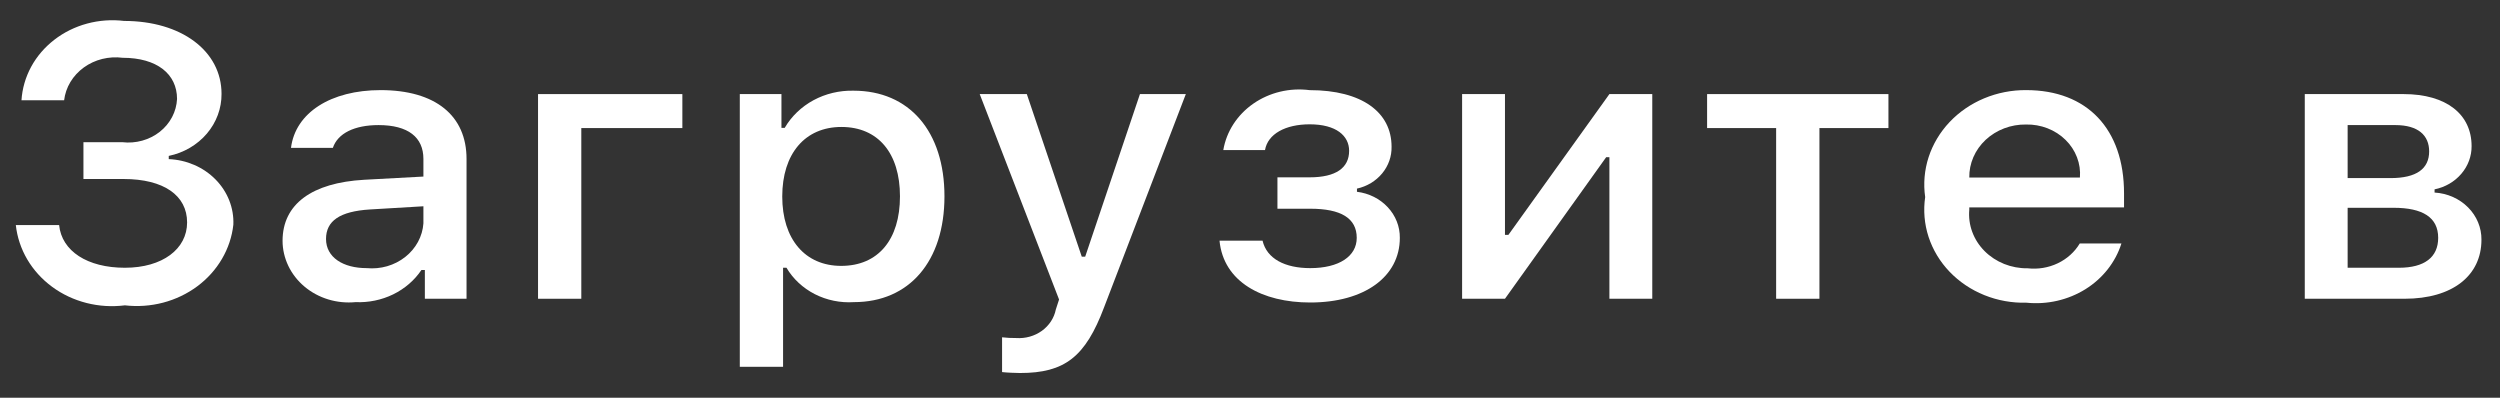 <?xml version="1.0" encoding="UTF-8"?> <svg xmlns="http://www.w3.org/2000/svg" width="88" height="14" viewBox="0 0 88 14" fill="none"><rect x="0" y="0" width="88" height="14" fill="#333333" stroke="none"/> <path d="M2.937 5.005H4.304C4.54 5.033 4.778 5.014 5.006 4.951C5.233 4.888 5.444 4.782 5.625 4.639C5.806 4.496 5.953 4.319 6.058 4.12C6.162 3.922 6.221 3.705 6.232 3.483C6.232 2.603 5.522 2.034 4.319 2.034C4.078 2.003 3.833 2.017 3.598 2.075C3.363 2.134 3.142 2.236 2.95 2.375C2.758 2.515 2.597 2.689 2.478 2.887C2.359 3.085 2.284 3.304 2.257 3.53H0.756C0.782 3.119 0.898 2.719 1.096 2.352C1.295 1.986 1.573 1.662 1.912 1.4C2.25 1.138 2.643 0.944 3.066 0.83C3.489 0.716 3.932 0.684 4.368 0.737C6.38 0.737 7.798 1.79 7.798 3.305C7.802 3.812 7.62 4.306 7.282 4.703C6.945 5.1 6.471 5.378 5.94 5.488V5.601C6.569 5.627 7.161 5.884 7.587 6.317C8.013 6.749 8.239 7.322 8.214 7.909C8.168 8.331 8.031 8.741 7.813 9.113C7.595 9.486 7.3 9.814 6.944 10.078C6.588 10.342 6.18 10.538 5.742 10.653C5.305 10.768 4.847 10.8 4.396 10.748C3.944 10.805 3.485 10.777 3.045 10.665C2.604 10.553 2.193 10.36 1.835 10.096C1.476 9.832 1.179 9.504 0.959 9.131C0.74 8.757 0.603 8.346 0.557 7.923H2.081C2.173 8.836 3.071 9.425 4.396 9.425C5.721 9.425 6.586 8.763 6.586 7.83C6.586 6.884 5.772 6.301 4.348 6.301H2.937V5.005Z" fill="white"></path> <path d="M9.946 8.479C9.946 7.182 10.981 6.434 12.815 6.328L14.904 6.215V5.593C14.904 4.833 14.367 4.403 13.325 4.403C12.475 4.403 11.888 4.694 11.717 5.204H10.243C10.399 3.966 11.647 3.172 13.397 3.172C15.331 3.172 16.422 4.072 16.422 5.593V10.516H14.955V9.504H14.834C14.59 9.867 14.246 10.163 13.839 10.362C13.432 10.56 12.976 10.655 12.517 10.635C12.193 10.666 11.866 10.634 11.556 10.54C11.247 10.446 10.961 10.293 10.719 10.089C10.477 9.886 10.283 9.638 10.15 9.361C10.017 9.083 9.947 8.783 9.946 8.479ZM14.904 7.863V7.261L13.021 7.373C11.958 7.44 11.476 7.777 11.476 8.412C11.476 9.061 12.079 9.438 12.907 9.438C13.149 9.461 13.395 9.438 13.628 9.371C13.861 9.303 14.077 9.193 14.263 9.046C14.45 8.899 14.602 8.719 14.713 8.515C14.823 8.312 14.888 8.09 14.904 7.863Z" fill="white"></path> <path d="M20.462 4.508V10.516H18.939V3.312H24.019V4.508L20.462 4.508Z" fill="white"></path> <path d="M33.245 6.911C33.245 9.2 32.005 10.635 30.058 10.635C29.58 10.666 29.103 10.568 28.682 10.354C28.262 10.139 27.915 9.817 27.684 9.425H27.564V12.912H26.041V3.312H27.507V4.502H27.621C27.856 4.097 28.207 3.76 28.634 3.528C29.062 3.297 29.549 3.181 30.043 3.192C32.005 3.192 33.245 4.621 33.245 6.911ZM31.679 6.911C31.679 5.389 30.908 4.469 29.618 4.469C28.337 4.469 27.535 5.409 27.535 6.917C27.535 8.419 28.337 9.359 29.611 9.359C30.908 9.359 31.679 8.439 31.679 6.911Z" fill="white"></path> <path d="M35.273 13.097V11.873C35.438 11.892 35.604 11.901 35.77 11.899C36.094 11.921 36.416 11.831 36.673 11.646C36.931 11.46 37.106 11.192 37.165 10.894L37.279 10.543L34.486 3.312H36.144L38.078 9.034H38.199L40.126 3.312H41.741L38.865 10.814C38.206 12.567 37.476 13.13 35.904 13.13C35.776 13.13 35.415 13.116 35.273 13.097Z" fill="white"></path> <path d="M42.927 8.472H44.442C44.591 9.107 45.229 9.438 46.12 9.438C47.134 9.438 47.757 9.021 47.757 8.373C47.757 7.678 47.198 7.347 46.12 7.347H44.966V6.242H46.1C47.02 6.242 47.489 5.912 47.489 5.309C47.489 4.78 47.035 4.376 46.1 4.376C45.249 4.376 44.626 4.714 44.528 5.283H43.06C43.17 4.629 43.55 4.042 44.119 3.647C44.687 3.253 45.399 3.082 46.1 3.173C47.934 3.173 48.983 3.947 48.983 5.164C48.991 5.503 48.875 5.834 48.653 6.103C48.432 6.371 48.118 6.561 47.765 6.639V6.751C48.185 6.802 48.571 6.995 48.849 7.294C49.128 7.593 49.279 7.977 49.274 8.373C49.274 9.742 48.026 10.648 46.12 10.648C44.436 10.648 43.067 9.927 42.927 8.472Z" fill="white"></path> <path d="M51.466 10.516V3.312H52.975V8.267H53.096L56.651 3.312H58.16V10.516H56.651V5.534H56.537L52.975 10.516L51.466 10.516Z" fill="white"></path> <path d="M66.473 4.508H64.044V10.516H62.52V4.508H60.09V3.312H66.473V4.508Z" fill="white"></path> <path d="M74.674 8.571C74.466 9.229 74.018 9.799 73.407 10.18C72.795 10.561 72.06 10.729 71.33 10.655C70.821 10.668 70.316 10.577 69.85 10.389C69.383 10.201 68.965 9.92 68.626 9.566C68.287 9.213 68.035 8.794 67.886 8.34C67.738 7.886 67.697 7.407 67.766 6.937C67.698 6.465 67.74 5.985 67.888 5.529C68.037 5.074 68.288 4.653 68.625 4.297C68.962 3.94 69.378 3.655 69.843 3.461C70.309 3.267 70.813 3.168 71.323 3.172C73.469 3.172 74.766 4.542 74.766 6.804V7.301H69.319V7.38C69.295 7.645 69.33 7.911 69.423 8.162C69.515 8.413 69.663 8.643 69.856 8.837C70.05 9.032 70.285 9.186 70.546 9.291C70.807 9.395 71.089 9.448 71.373 9.444C71.737 9.485 72.106 9.424 72.432 9.268C72.759 9.113 73.028 8.87 73.207 8.571L74.674 8.571ZM69.319 6.249H73.213C73.233 6.007 73.198 5.765 73.11 5.536C73.023 5.308 72.886 5.099 72.707 4.924C72.529 4.748 72.312 4.609 72.073 4.516C71.833 4.423 71.576 4.377 71.316 4.383C71.053 4.379 70.791 4.425 70.547 4.518C70.303 4.611 70.082 4.748 69.895 4.922C69.709 5.096 69.562 5.303 69.463 5.531C69.364 5.759 69.315 6.003 69.319 6.249H69.319Z" fill="white"></path> <path d="M81.128 3.312H84.606C86.115 3.312 87 4.026 87 5.144C87.003 5.498 86.875 5.843 86.637 6.12C86.4 6.397 86.068 6.59 85.697 6.665V6.778C86.148 6.804 86.57 6.992 86.877 7.301C87.184 7.61 87.352 8.017 87.347 8.439C87.347 9.696 86.335 10.516 84.641 10.516H81.128V3.312ZM82.637 4.403V6.269H84.146C85.066 6.269 85.506 5.938 85.506 5.329C85.506 4.767 85.123 4.403 84.315 4.403L82.637 4.403ZM82.637 7.314V9.425H84.442C85.343 9.425 85.824 9.054 85.824 8.372C85.824 7.651 85.279 7.314 84.252 7.314L82.637 7.314Z" fill="white"></path> </svg> 